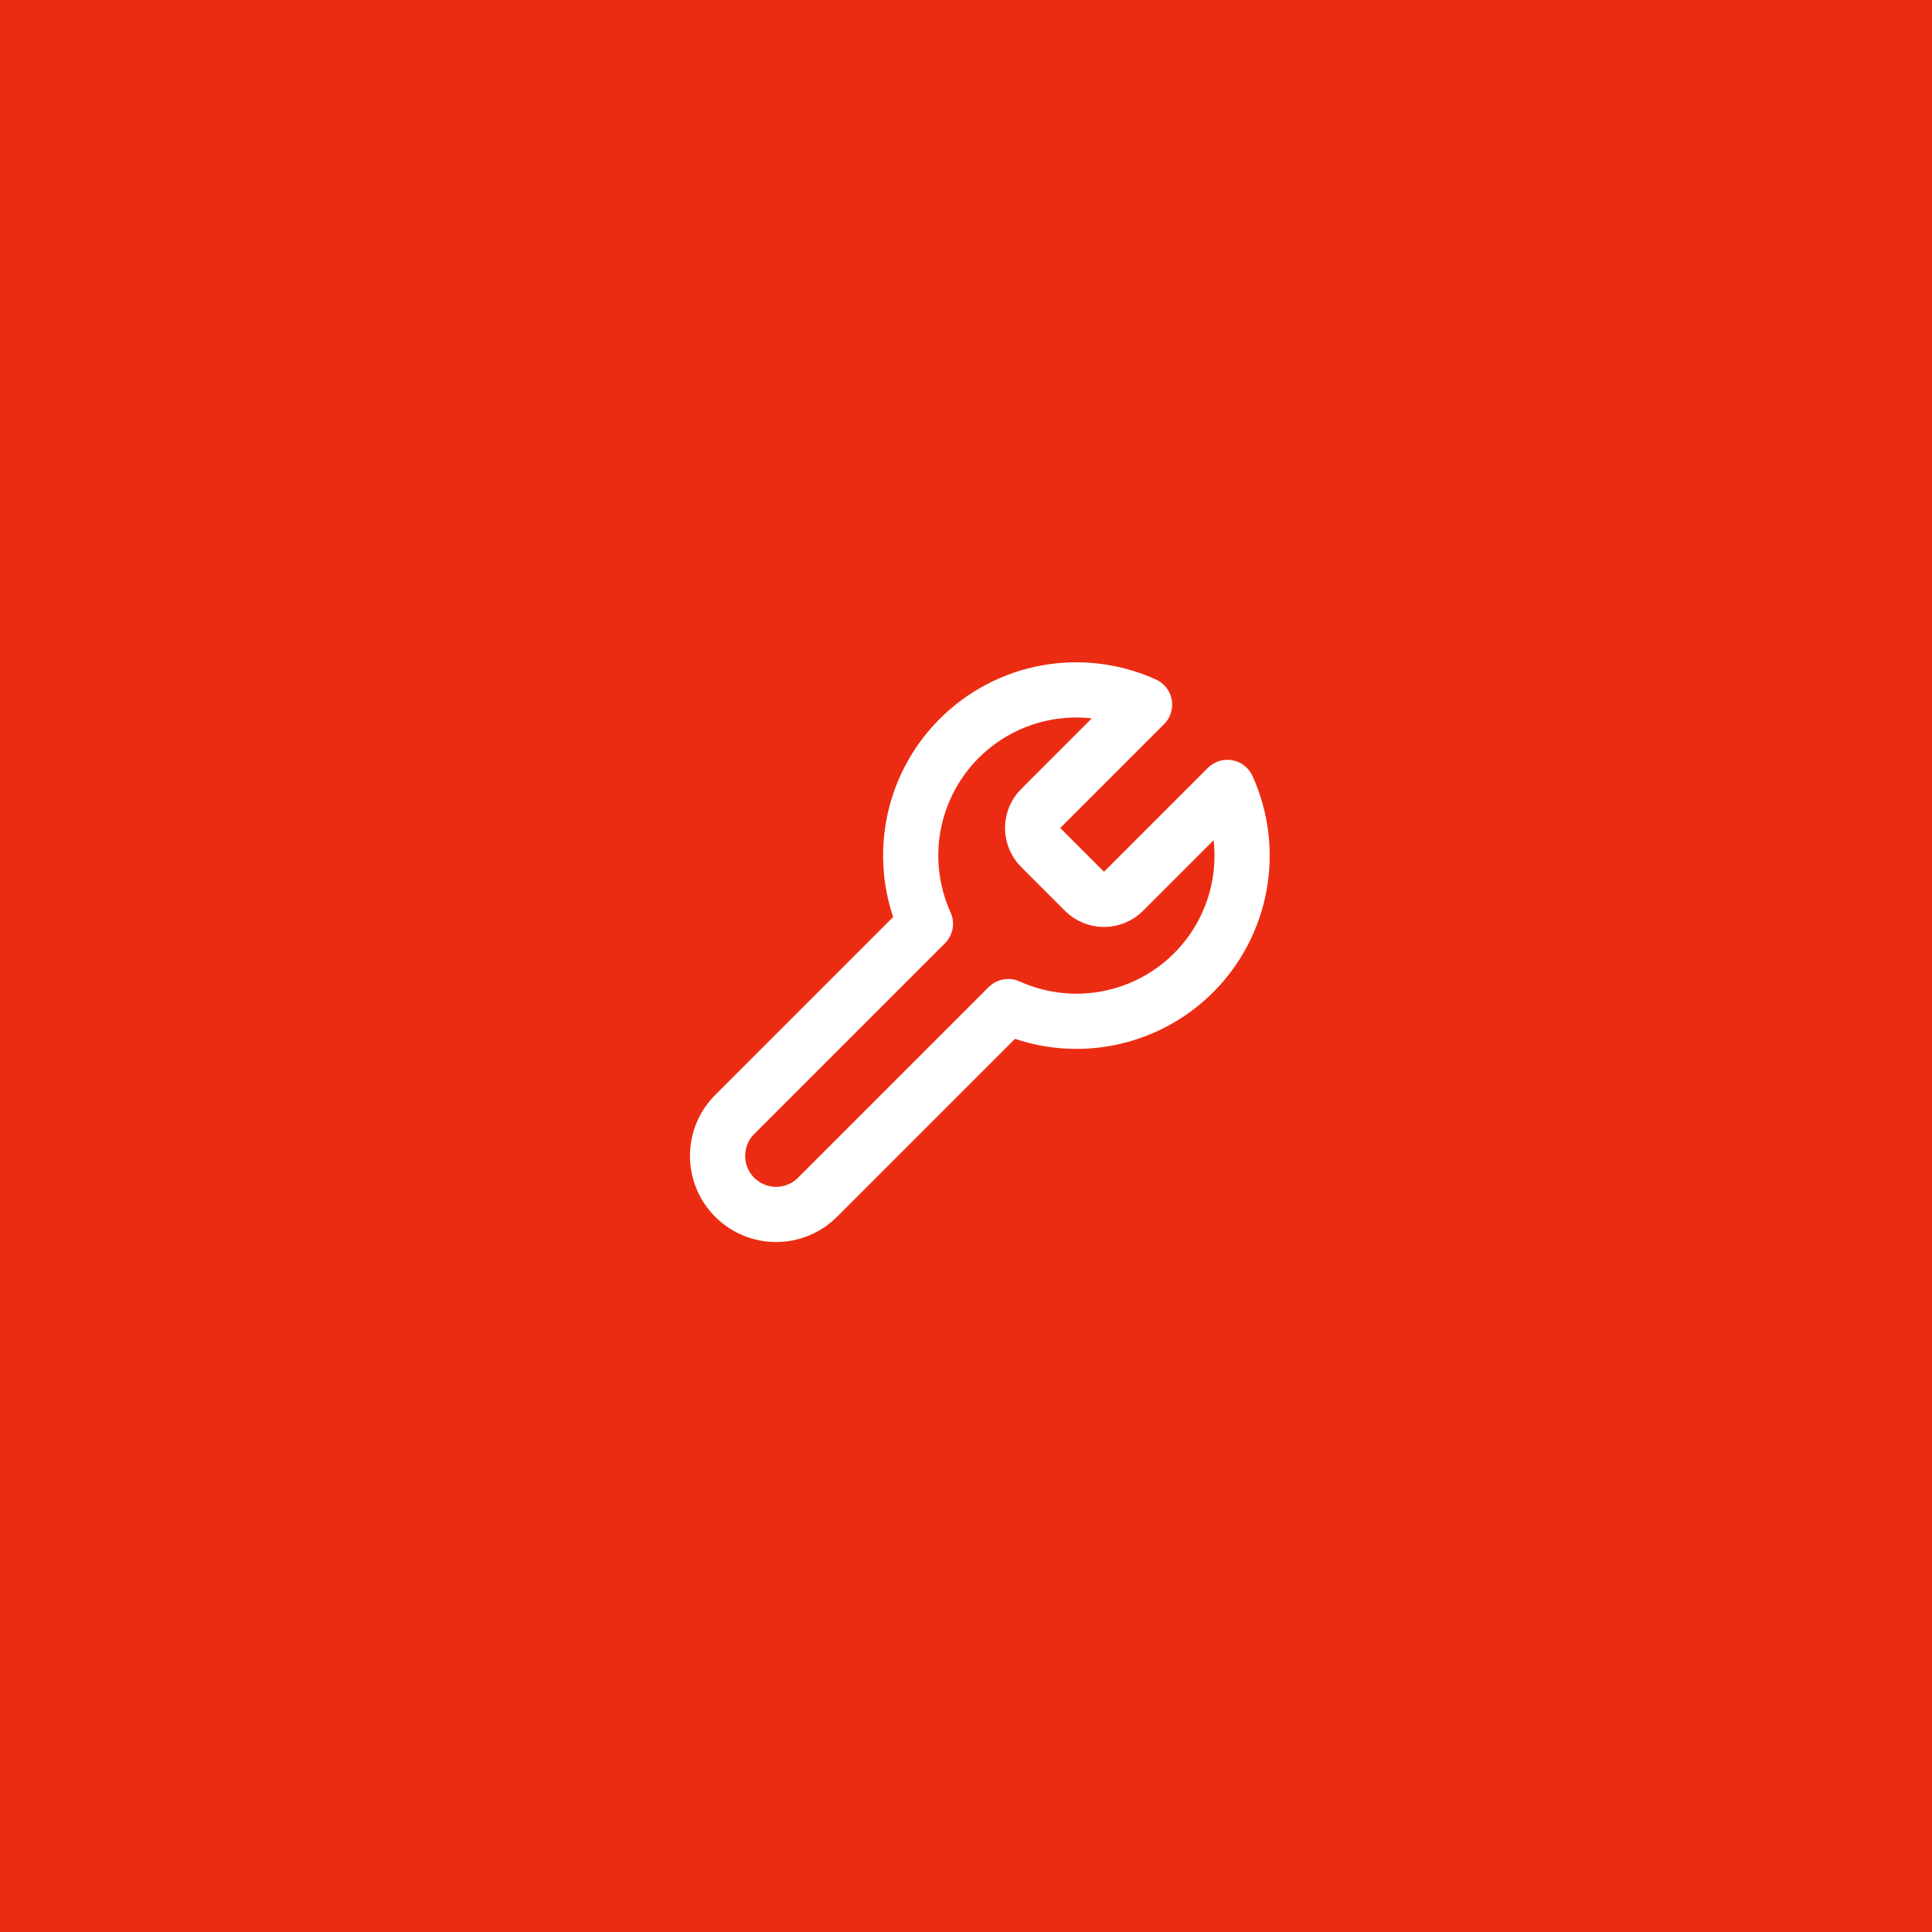 <svg width="70" height="70" viewBox="0 0 70 70" fill="none" xmlns="http://www.w3.org/2000/svg">
<rect width="70" height="70" fill="#EC2C12"/>
<path d="M37.7 29.3C37.517 29.487 37.414 29.738 37.414 30C37.414 30.262 37.517 30.513 37.7 30.7L39.3 32.3C39.487 32.483 39.738 32.586 40 32.586C40.262 32.586 40.513 32.483 40.7 32.3L44.47 28.53C44.973 29.641 45.125 30.879 44.906 32.079C44.688 33.279 44.109 34.384 43.246 35.246C42.384 36.109 41.279 36.688 40.079 36.906C38.879 37.125 37.641 36.973 36.53 36.47L29.62 43.38C29.222 43.778 28.683 44.001 28.12 44.001C27.557 44.001 27.018 43.778 26.62 43.38C26.222 42.982 25.999 42.443 25.999 41.88C25.999 41.317 26.222 40.778 26.62 40.38L33.53 33.47C33.027 32.359 32.875 31.121 33.093 29.921C33.312 28.721 33.891 27.616 34.754 26.754C35.616 25.891 36.721 25.312 37.921 25.093C39.121 24.875 40.359 25.027 41.47 25.53L37.71 29.29L37.7 29.3Z" stroke="white" stroke-width="2" stroke-linecap="round" stroke-linejoin="round"/>
</svg>
